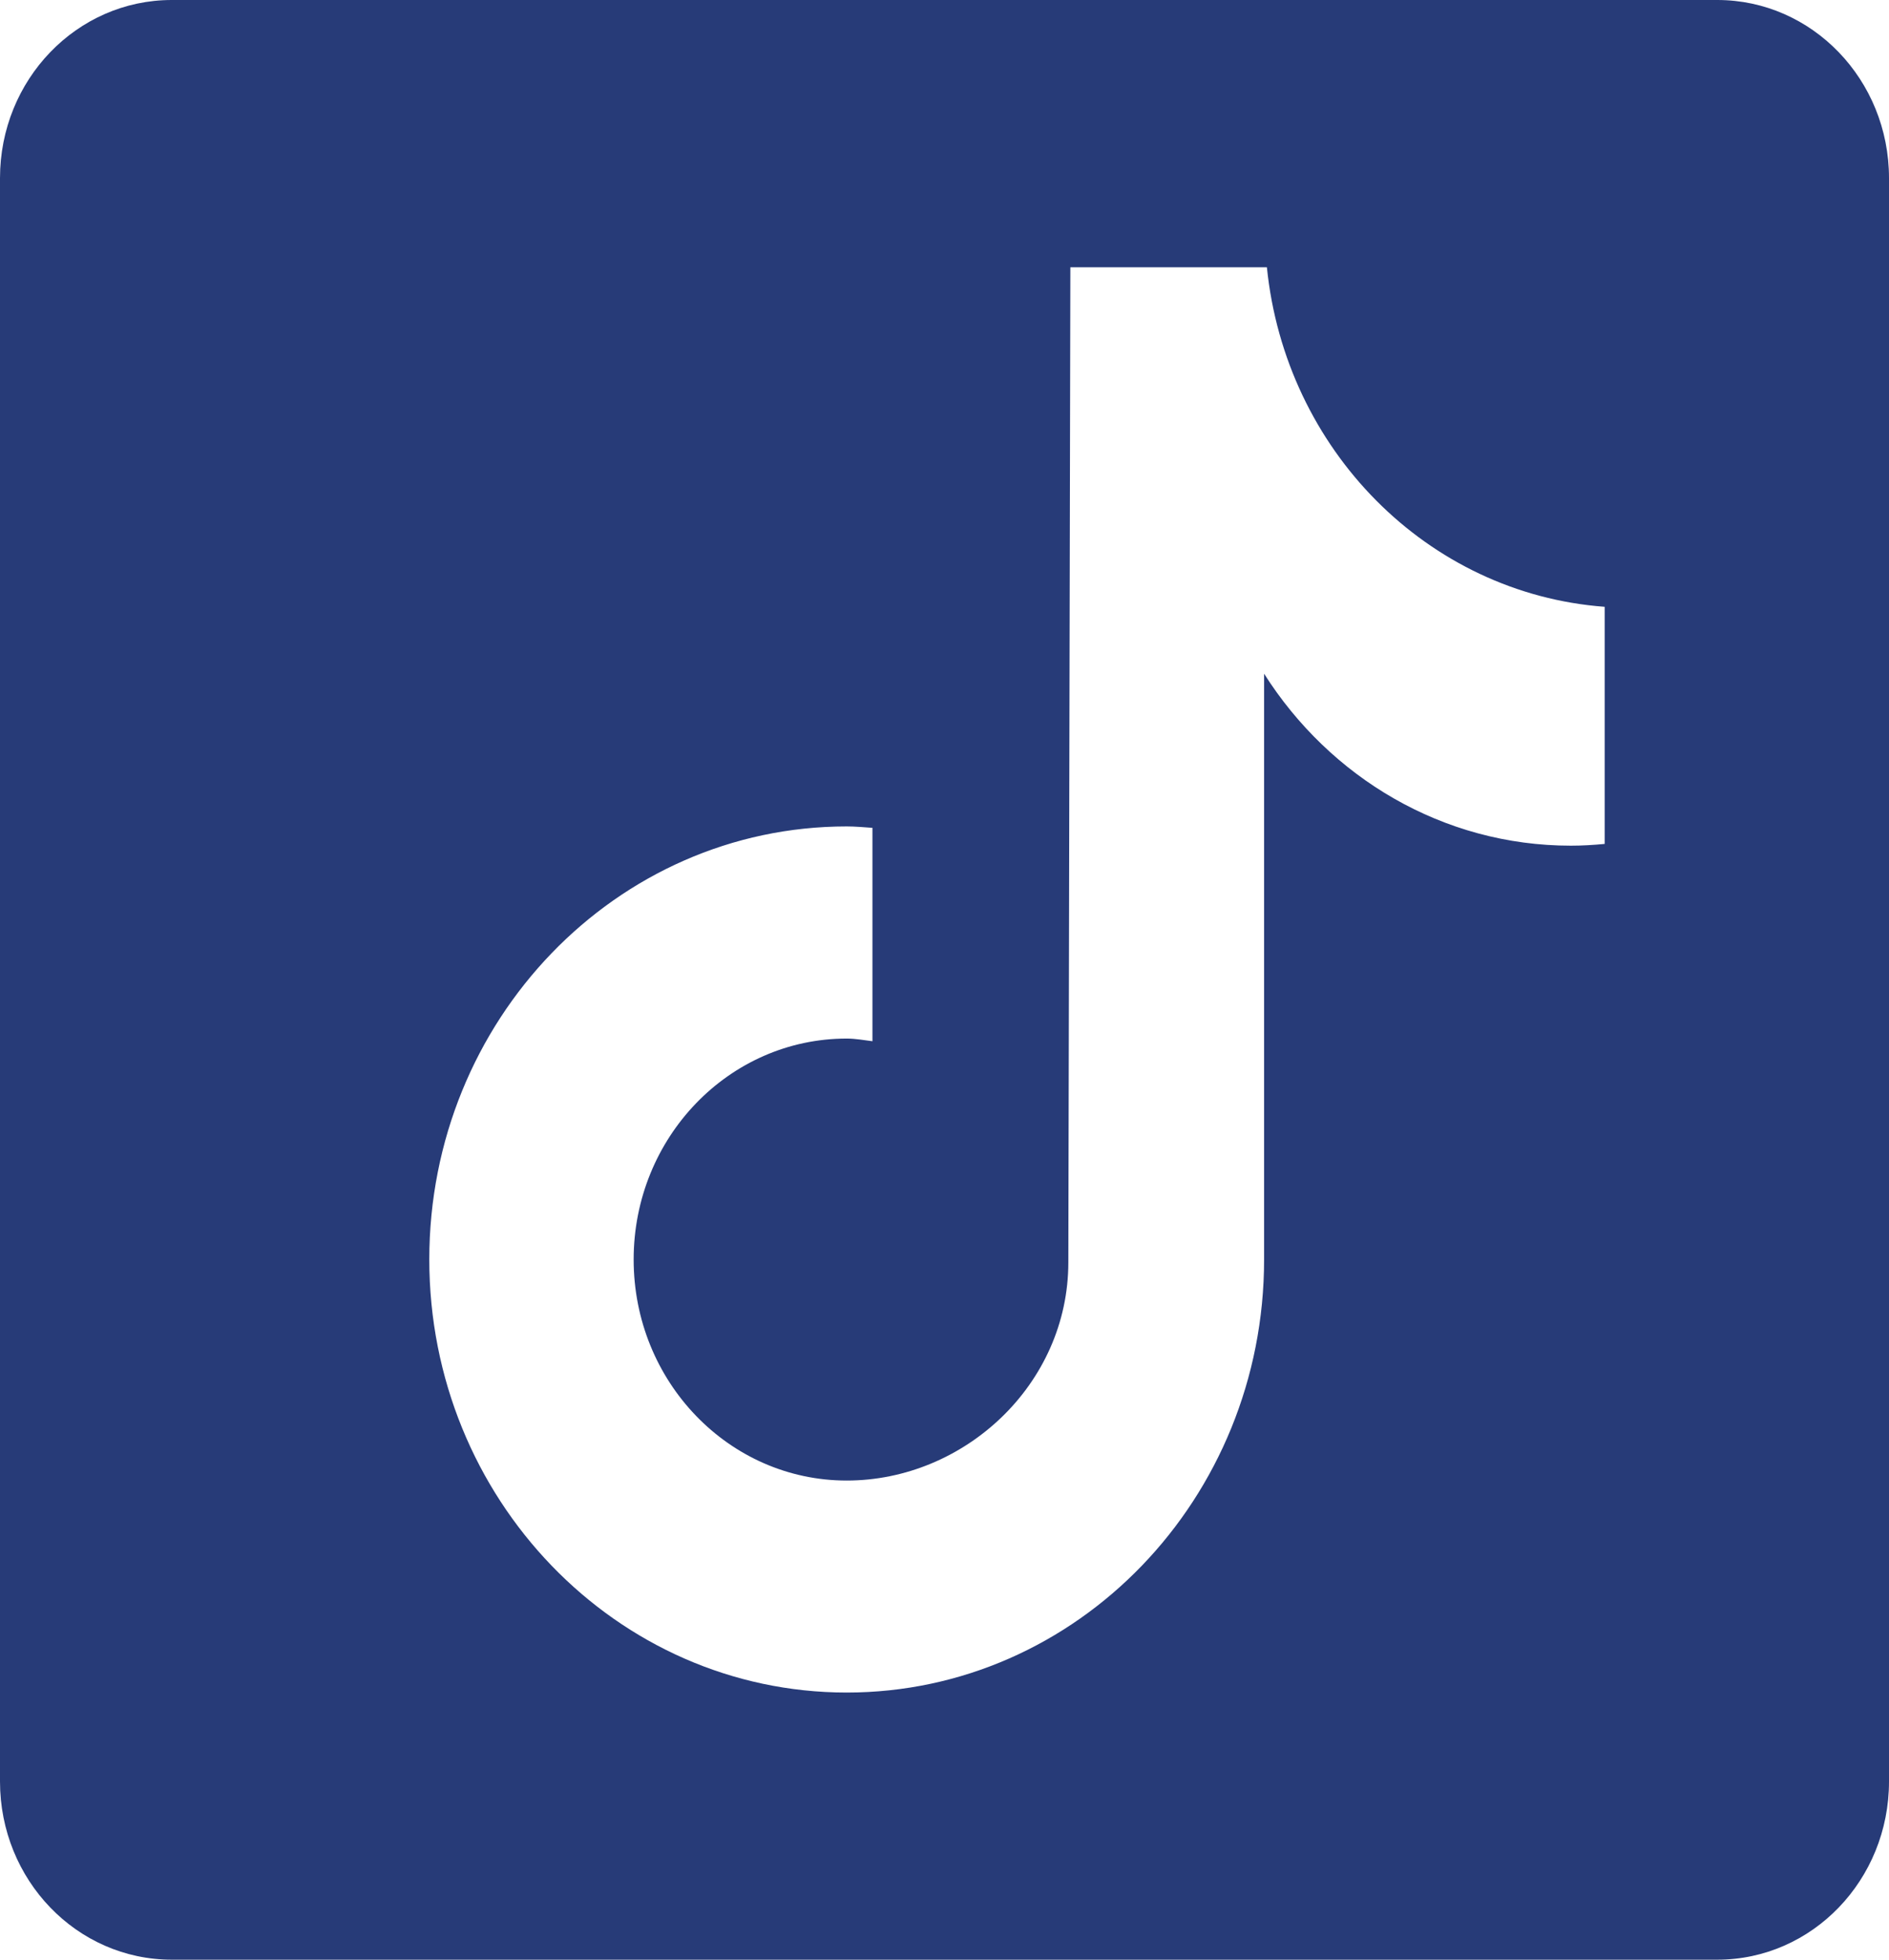 <svg width="27" height="28" viewBox="0 0 27 28" fill="none" xmlns="http://www.w3.org/2000/svg">
<path d="M24.546 0H2.455C1.098 0 0 1.139 0 2.545V25.454C0 26.861 1.098 28 2.455 28H24.546C25.902 28 27 26.861 27 25.454V2.545C27 1.139 25.9 0 24.546 0ZM22.936 12.058C22.777 12.073 22.616 12.083 22.454 12.083C20.619 12.083 19.007 11.106 18.068 9.626C18.068 13.506 18.068 17.922 18.068 17.996C18.068 21.414 15.396 24.183 12.102 24.183C8.808 24.182 6.136 21.411 6.136 17.995C6.136 14.578 8.808 11.808 12.102 11.808C12.227 11.808 12.349 11.82 12.47 11.828V14.877C12.348 14.862 12.229 14.839 12.102 14.839C10.421 14.839 9.057 16.253 9.057 17.996C9.057 19.74 10.419 21.154 12.102 21.154C13.785 21.154 15.27 19.779 15.27 18.036C15.27 17.966 15.299 3.819 15.299 3.819H18.108C18.372 6.425 20.401 8.481 22.936 8.67V12.058Z" fill="#273B78"/>
</svg>
